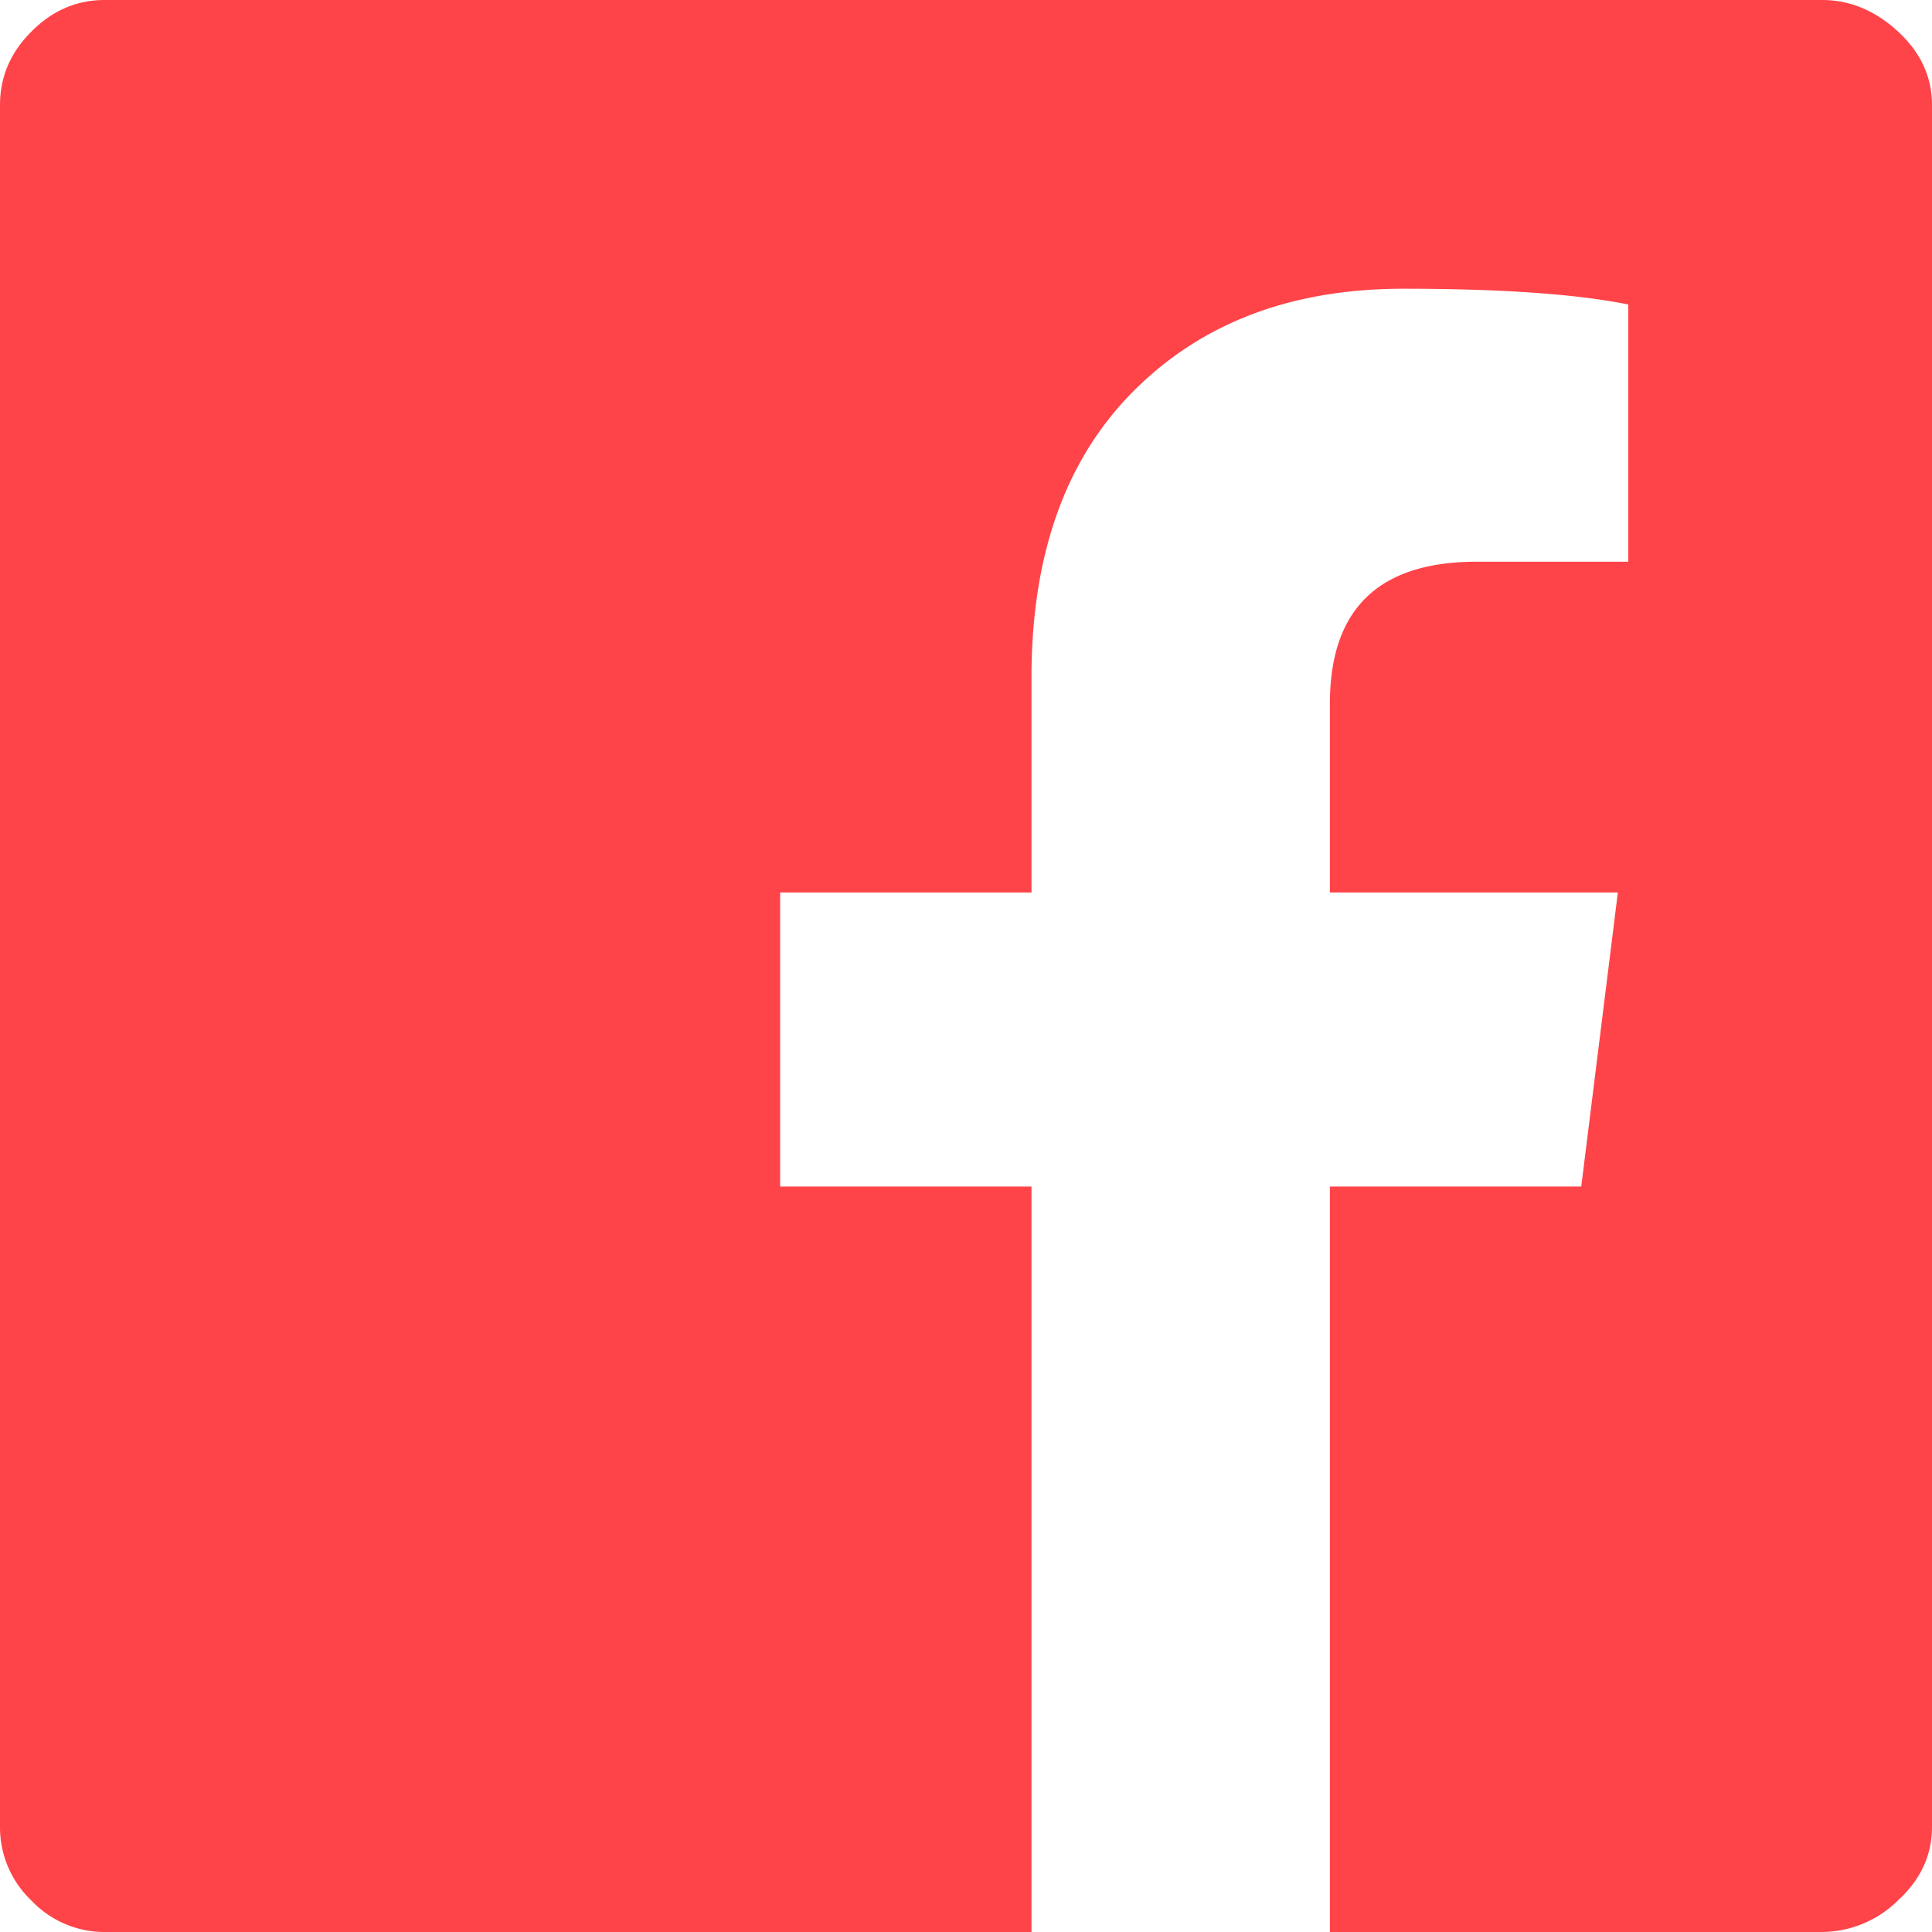 <svg width="20" height="20" viewBox="0 0 20 20" xmlns="http://www.w3.org/2000/svg"><path d="M18.862 0c.289 0 .55.109.786.326.235.217.352.471.352.761v17.826c0 .29-.117.544-.352.76a1.13 1.13 0 01-.786.327h-5.095v-7.717h2.602l.379-3.044h-2.981V7.283c0-.979.506-1.468 1.518-1.468h1.571V3.152c-.542-.109-1.319-.163-2.33-.163-1.157 0-2.087.353-2.792 1.06-.704.706-1.056 1.694-1.056 2.962v2.228H8.076v3.044h2.602V20H1.084a1.04 1.04 0 01-.759-.326A1.044 1.044 0 010 18.913V1.087c0-.29.108-.544.325-.76C.542.108.795 0 1.084 0h17.778z" fill="#FF4449" fill-rule="evenodd"/></svg>